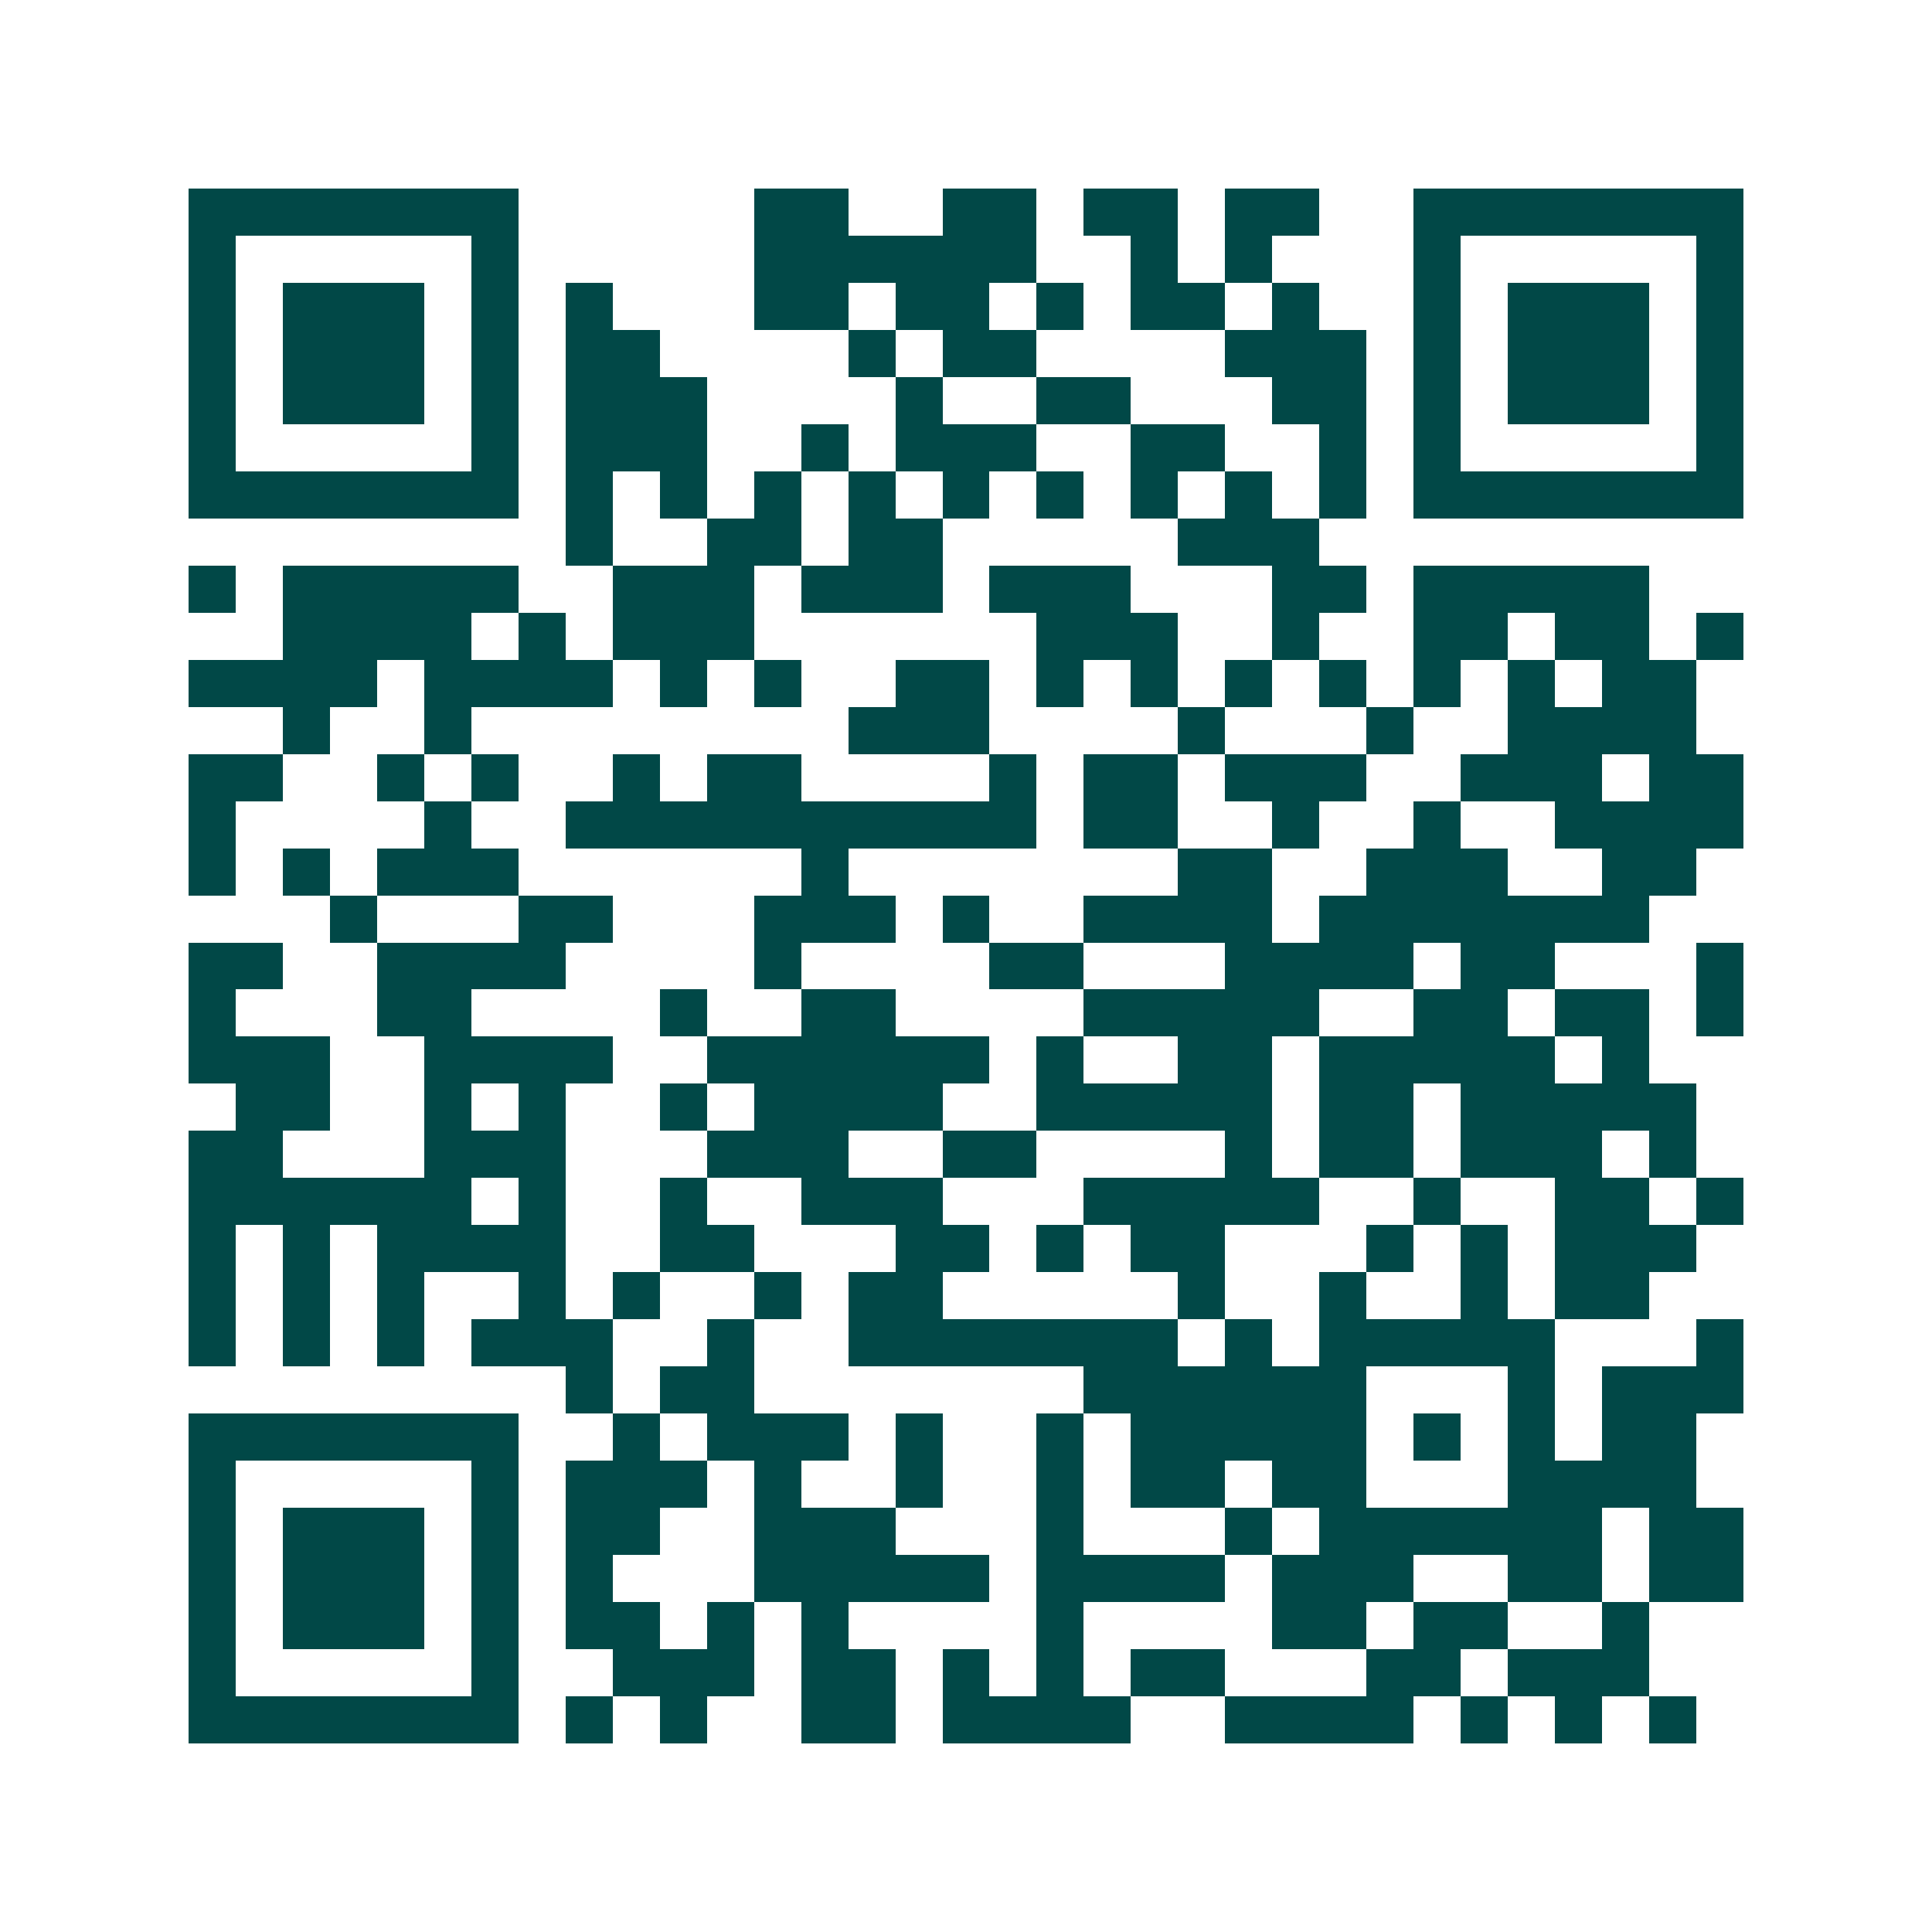 <svg xmlns="http://www.w3.org/2000/svg" width="200" height="200" viewBox="0 0 41 41" shape-rendering="crispEdges"><path fill="#ffffff" d="M0 0h41v41H0z"/><path stroke="#014847" d="M4 4.5h7m5 0h2m2 0h2m1 0h2m1 0h2m2 0h7M4 5.5h1m5 0h1m5 0h6m2 0h1m1 0h1m3 0h1m5 0h1M4 6.5h1m1 0h3m1 0h1m1 0h1m3 0h2m1 0h2m1 0h1m1 0h2m1 0h1m2 0h1m1 0h3m1 0h1M4 7.5h1m1 0h3m1 0h1m1 0h2m4 0h1m1 0h2m4 0h3m1 0h1m1 0h3m1 0h1M4 8.5h1m1 0h3m1 0h1m1 0h3m4 0h1m2 0h2m3 0h2m1 0h1m1 0h3m1 0h1M4 9.5h1m5 0h1m1 0h3m2 0h1m1 0h3m2 0h2m2 0h1m1 0h1m5 0h1M4 10.5h7m1 0h1m1 0h1m1 0h1m1 0h1m1 0h1m1 0h1m1 0h1m1 0h1m1 0h1m1 0h7M12 11.5h1m2 0h2m1 0h2m5 0h3M4 12.5h1m1 0h5m2 0h3m1 0h3m1 0h3m3 0h2m1 0h5M6 13.5h4m1 0h1m1 0h3m6 0h3m2 0h1m2 0h2m1 0h2m1 0h1M4 14.5h4m1 0h4m1 0h1m1 0h1m2 0h2m1 0h1m1 0h1m1 0h1m1 0h1m1 0h1m1 0h1m1 0h2M6 15.5h1m2 0h1m8 0h3m4 0h1m3 0h1m2 0h4M4 16.5h2m2 0h1m1 0h1m2 0h1m1 0h2m4 0h1m1 0h2m1 0h3m2 0h3m1 0h2M4 17.5h1m4 0h1m2 0h10m1 0h2m2 0h1m2 0h1m2 0h4M4 18.5h1m1 0h1m1 0h3m6 0h1m7 0h2m2 0h3m2 0h2M7 19.5h1m3 0h2m3 0h3m1 0h1m2 0h4m1 0h7M4 20.5h2m2 0h4m4 0h1m4 0h2m3 0h4m1 0h2m3 0h1M4 21.5h1m3 0h2m4 0h1m2 0h2m4 0h5m2 0h2m1 0h2m1 0h1M4 22.5h3m2 0h4m2 0h6m1 0h1m2 0h2m1 0h5m1 0h1M5 23.5h2m2 0h1m1 0h1m2 0h1m1 0h4m2 0h5m1 0h2m1 0h5M4 24.5h2m3 0h3m3 0h3m2 0h2m4 0h1m1 0h2m1 0h3m1 0h1M4 25.5h6m1 0h1m2 0h1m2 0h3m3 0h5m2 0h1m2 0h2m1 0h1M4 26.5h1m1 0h1m1 0h4m2 0h2m3 0h2m1 0h1m1 0h2m3 0h1m1 0h1m1 0h3M4 27.5h1m1 0h1m1 0h1m2 0h1m1 0h1m2 0h1m1 0h2m5 0h1m2 0h1m2 0h1m1 0h2M4 28.5h1m1 0h1m1 0h1m1 0h3m2 0h1m2 0h7m1 0h1m1 0h5m3 0h1M12 29.5h1m1 0h2m7 0h6m3 0h1m1 0h3M4 30.5h7m2 0h1m1 0h3m1 0h1m2 0h1m1 0h5m1 0h1m1 0h1m1 0h2M4 31.5h1m5 0h1m1 0h3m1 0h1m2 0h1m2 0h1m1 0h2m1 0h2m3 0h4M4 32.5h1m1 0h3m1 0h1m1 0h2m2 0h3m3 0h1m3 0h1m1 0h6m1 0h2M4 33.5h1m1 0h3m1 0h1m1 0h1m3 0h5m1 0h4m1 0h3m2 0h2m1 0h2M4 34.5h1m1 0h3m1 0h1m1 0h2m1 0h1m1 0h1m4 0h1m4 0h2m1 0h2m2 0h1M4 35.5h1m5 0h1m2 0h3m1 0h2m1 0h1m1 0h1m1 0h2m3 0h2m1 0h3M4 36.5h7m1 0h1m1 0h1m2 0h2m1 0h4m2 0h4m1 0h1m1 0h1m1 0h1"/></svg>
